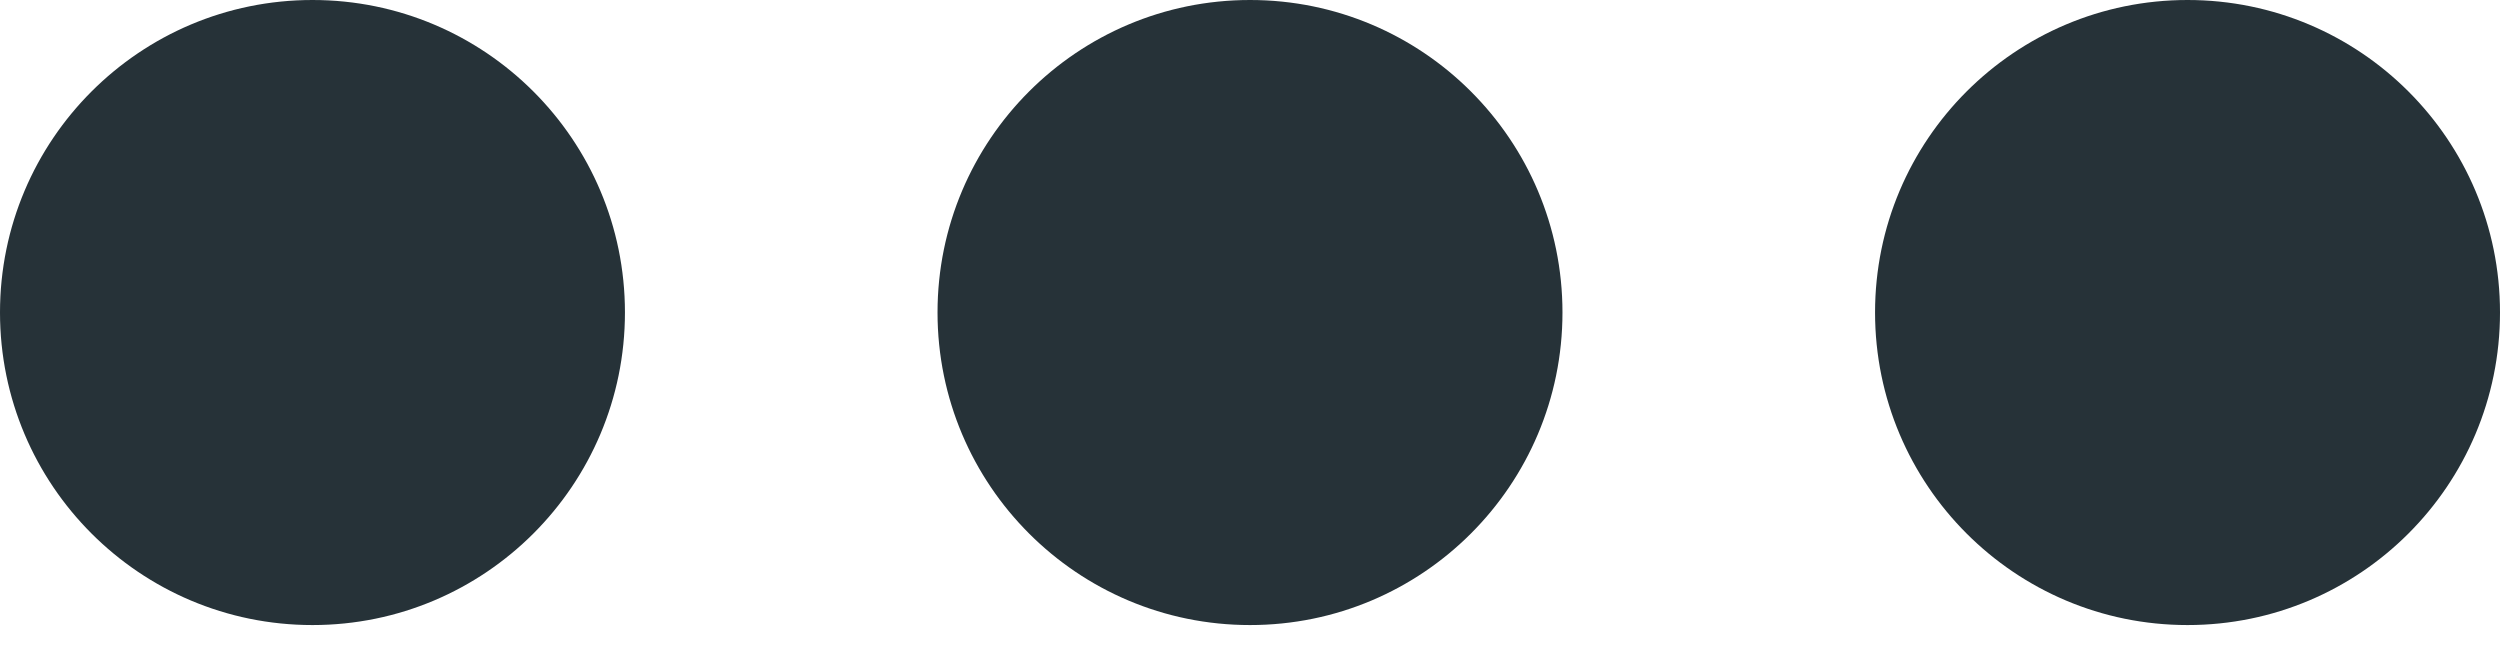<svg width="89" height="23" viewBox="0 0 89 23" fill="none" xmlns="http://www.w3.org/2000/svg">
<path d="M66.752 11.124C66.752 4.98 71.732 0 77.876 0C84.02 0 89 4.98 89 11.124C89 17.269 84.02 22.252 77.876 22.252C71.732 22.252 66.752 17.269 66.752 11.124ZM33.376 11.124C33.376 4.98 38.356 0 44.501 0C50.644 0 55.624 4.98 55.624 11.124C55.624 17.269 50.644 22.252 44.501 22.252C38.356 22.252 33.376 17.269 33.376 11.124ZM0 11.124C0 4.98 4.98 0 11.124 0C17.268 0 22.248 4.98 22.248 11.124C22.248 17.269 17.268 22.252 11.124 22.252C4.98 22.252 0 17.269 0 11.124Z" fill="#263238"/>
</svg>
